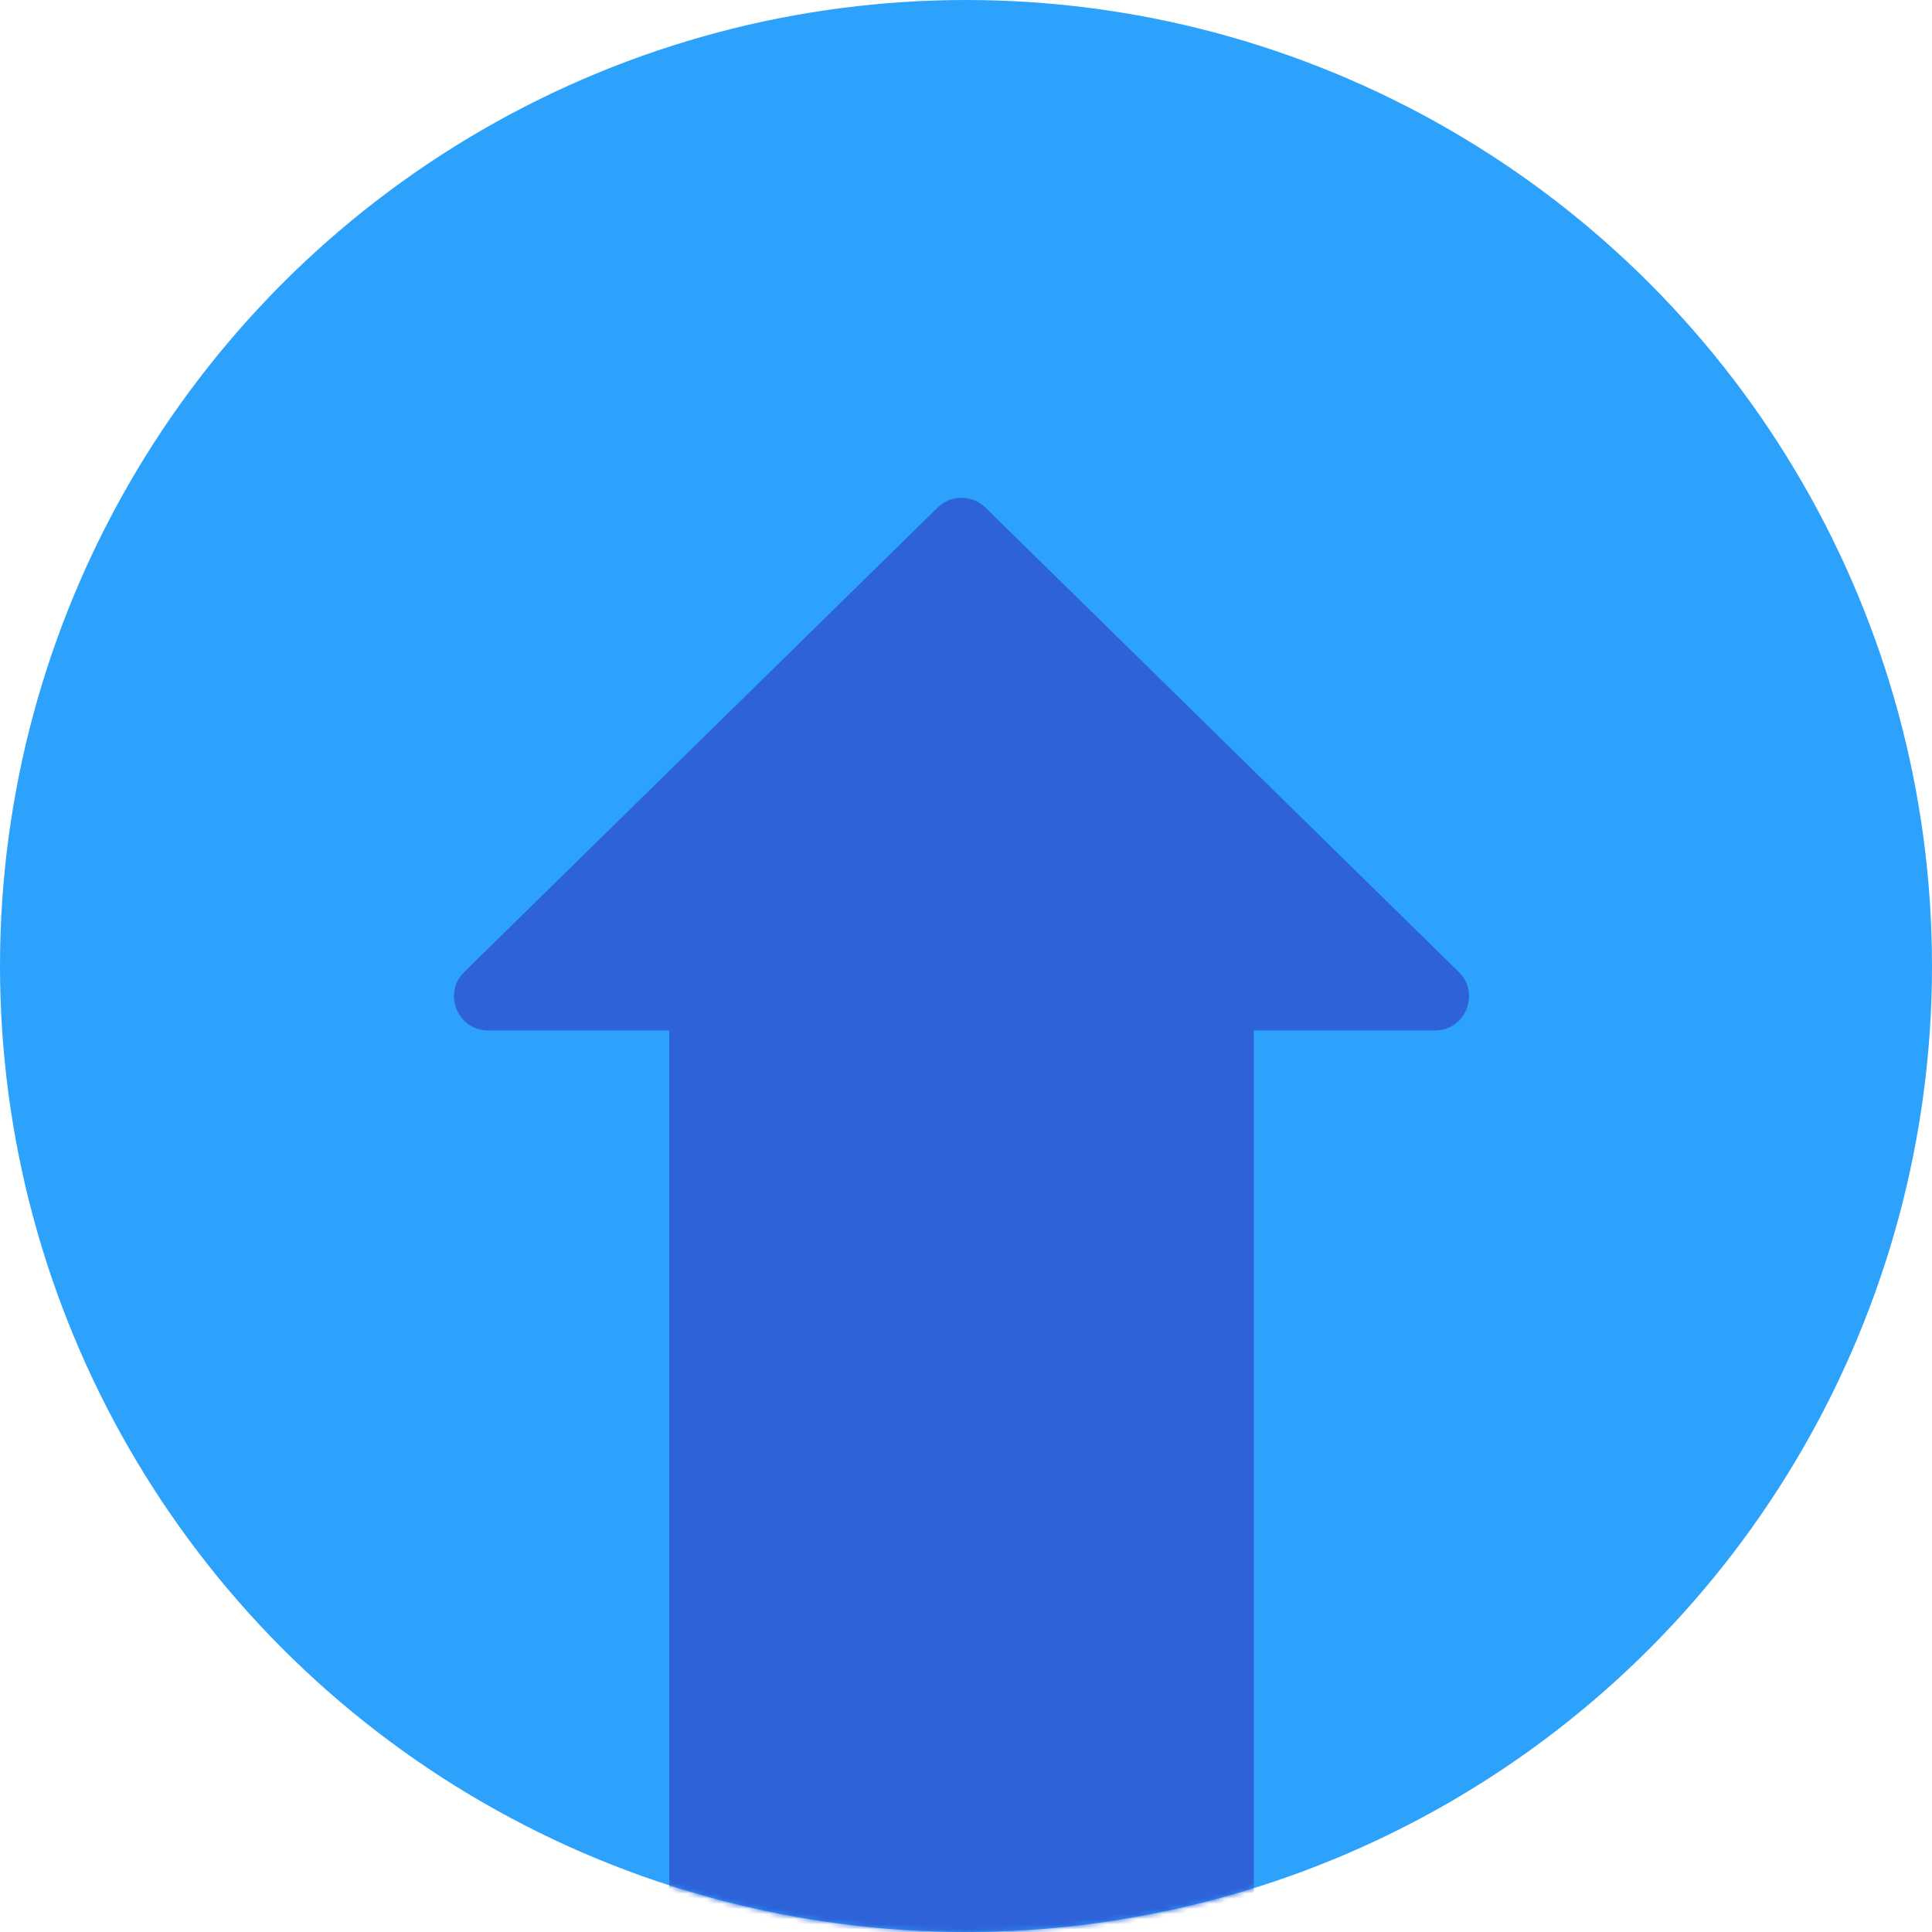 <?xml version="1.0" encoding="UTF-8"?> <svg xmlns="http://www.w3.org/2000/svg" width="378" height="378" viewBox="0 0 378 378" fill="none"> <circle cx="189" cy="189" r="181.212" fill="#2CA2FD" stroke="#2CA2FD" stroke-width="15.575"></circle> <mask id="mask0_355_10940" style="mask-type:alpha" maskUnits="userSpaceOnUse" x="0" y="0" width="378" height="378"> <circle cx="189" cy="189" r="189" fill="#D9D9D9"></circle> </mask> <g mask="url(#mask0_355_10940)"> <rect x="130.938" y="179.175" width="114.369" height="221.699" fill="#2E62D9"></rect> <path d="M183.446 99.304C186.042 96.757 190.2 96.757 192.796 99.304L285.412 190.169C289.679 194.355 286.715 201.609 280.737 201.609H95.505C89.528 201.609 86.564 194.355 90.83 190.169L183.446 99.304Z" fill="#2E62D9"></path> </g> </svg> 